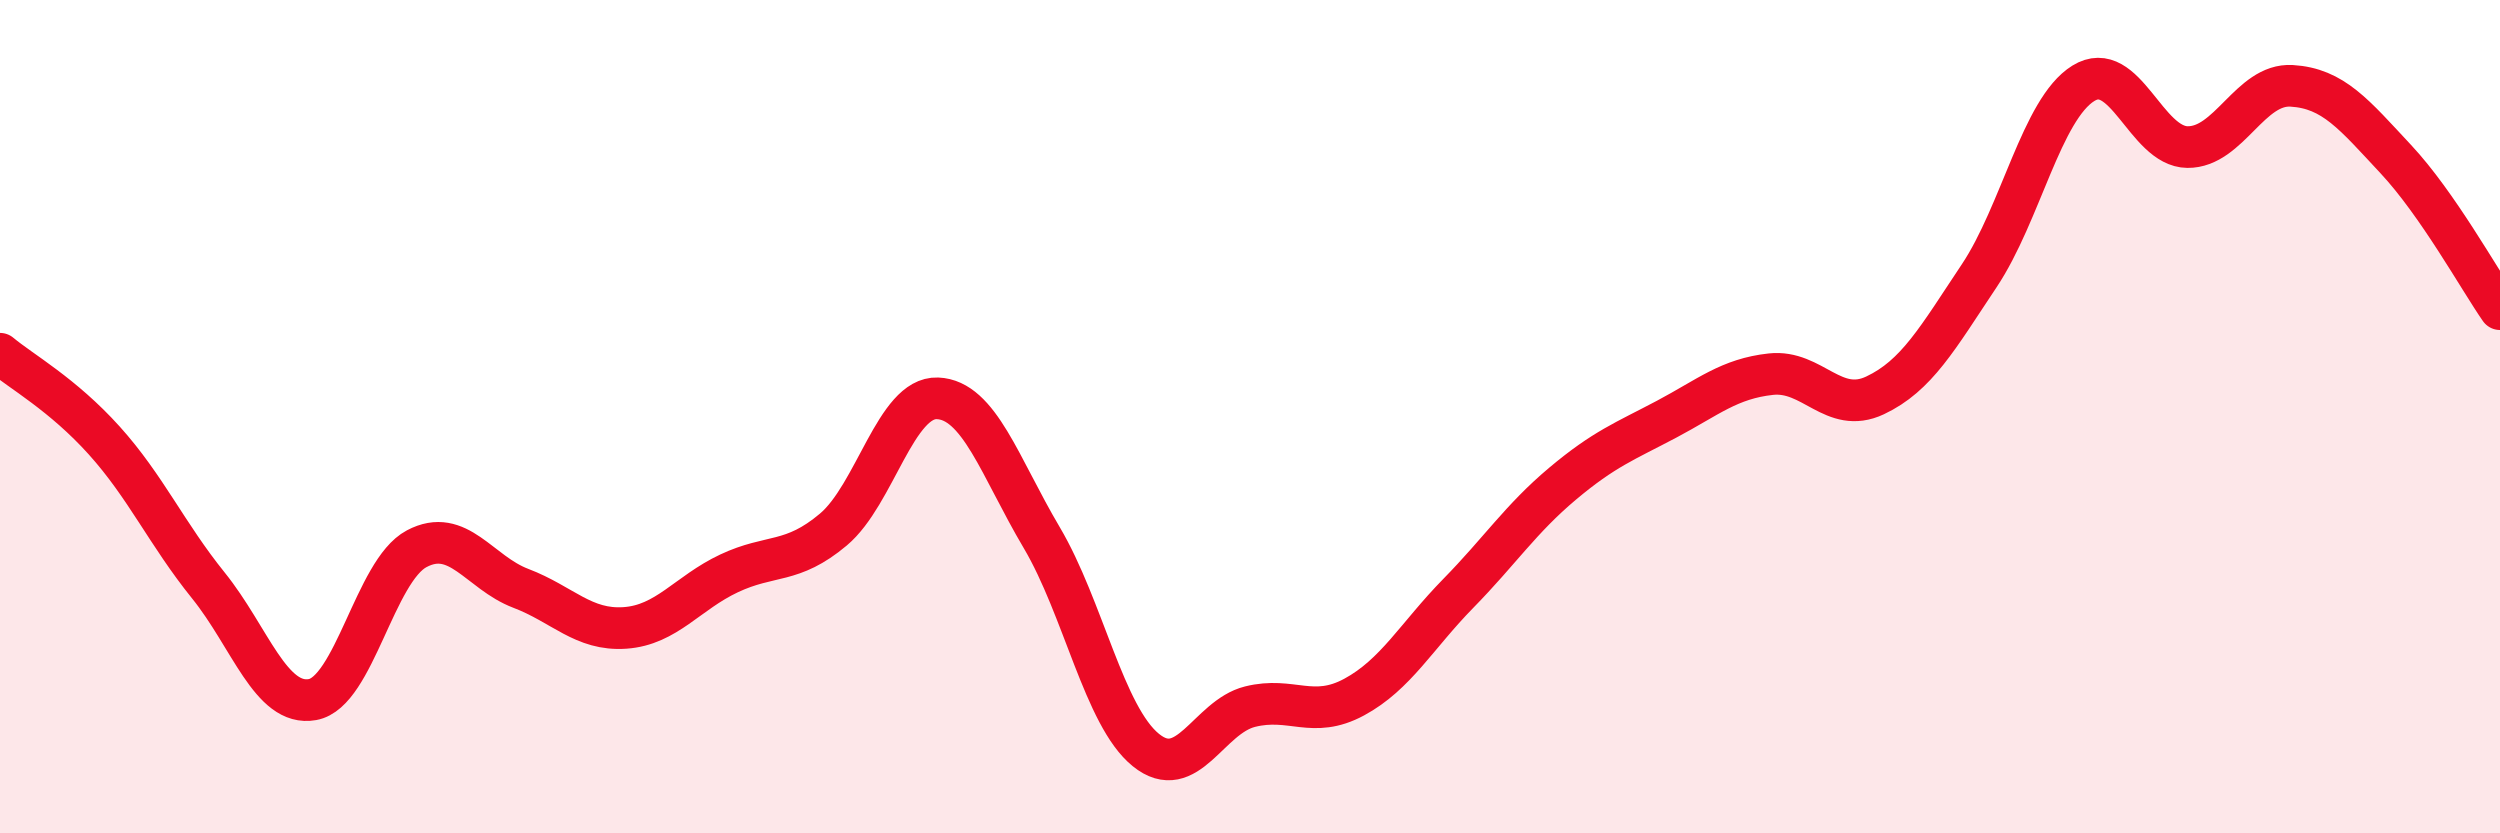 
    <svg width="60" height="20" viewBox="0 0 60 20" xmlns="http://www.w3.org/2000/svg">
      <path
        d="M 0,8.49 C 0.5,8.91 1.5,9.46 2.5,10.57 C 3.5,11.68 4,12.81 5,14.05 C 6,15.29 6.5,16.97 7.5,16.79 C 8.5,16.61 9,13.7 10,13.17 C 11,12.64 11.5,13.74 12.5,14.12 C 13.5,14.5 14,15.14 15,15.07 C 16,15 16.5,14.23 17.5,13.76 C 18.5,13.29 19,13.55 20,12.71 C 21,11.87 21.5,9.52 22.5,9.56 C 23.5,9.6 24,11.21 25,12.9 C 26,14.59 26.5,17.19 27.5,18 C 28.5,18.81 29,17.21 30,16.96 C 31,16.71 31.5,17.27 32.5,16.73 C 33.5,16.19 34,15.26 35,14.24 C 36,13.22 36.5,12.45 37.5,11.61 C 38.5,10.77 39,10.59 40,10.06 C 41,9.53 41.5,9.09 42.5,8.98 C 43.5,8.87 44,9.96 45,9.49 C 46,9.02 46.5,8.12 47.5,6.62 C 48.5,5.12 49,2.62 50,2 C 51,1.38 51.5,3.52 52.5,3.53 C 53.5,3.54 54,2 55,2.06 C 56,2.12 56.5,2.75 57.5,3.82 C 58.5,4.89 59.5,6.7 60,7.42L60 20L0 20Z"
        fill="#EB0A25"
        opacity="0.1"
        stroke-linecap="round"
        stroke-linejoin="round"
      />
      <path
        d="M 0,8.49 C 0.5,8.91 1.5,9.46 2.5,10.57 C 3.5,11.68 4,12.81 5,14.05 C 6,15.29 6.5,16.97 7.5,16.79 C 8.5,16.61 9,13.7 10,13.17 C 11,12.64 11.5,13.74 12.5,14.12 C 13.5,14.5 14,15.14 15,15.07 C 16,15 16.5,14.23 17.5,13.76 C 18.5,13.29 19,13.55 20,12.71 C 21,11.87 21.5,9.52 22.5,9.56 C 23.5,9.6 24,11.21 25,12.9 C 26,14.59 26.5,17.19 27.5,18 C 28.5,18.81 29,17.21 30,16.96 C 31,16.71 31.5,17.27 32.5,16.73 C 33.5,16.19 34,15.26 35,14.24 C 36,13.22 36.5,12.45 37.5,11.61 C 38.5,10.77 39,10.59 40,10.06 C 41,9.53 41.5,9.09 42.5,8.98 C 43.5,8.87 44,9.96 45,9.49 C 46,9.02 46.5,8.12 47.5,6.62 C 48.5,5.12 49,2.62 50,2 C 51,1.38 51.5,3.52 52.5,3.53 C 53.5,3.54 54,2 55,2.06 C 56,2.12 56.5,2.75 57.5,3.82 C 58.5,4.89 59.5,6.7 60,7.42"
        stroke="#EB0A25"
        stroke-width="1"
        fill="none"
        stroke-linecap="round"
        stroke-linejoin="round"
      />
    </svg>
  